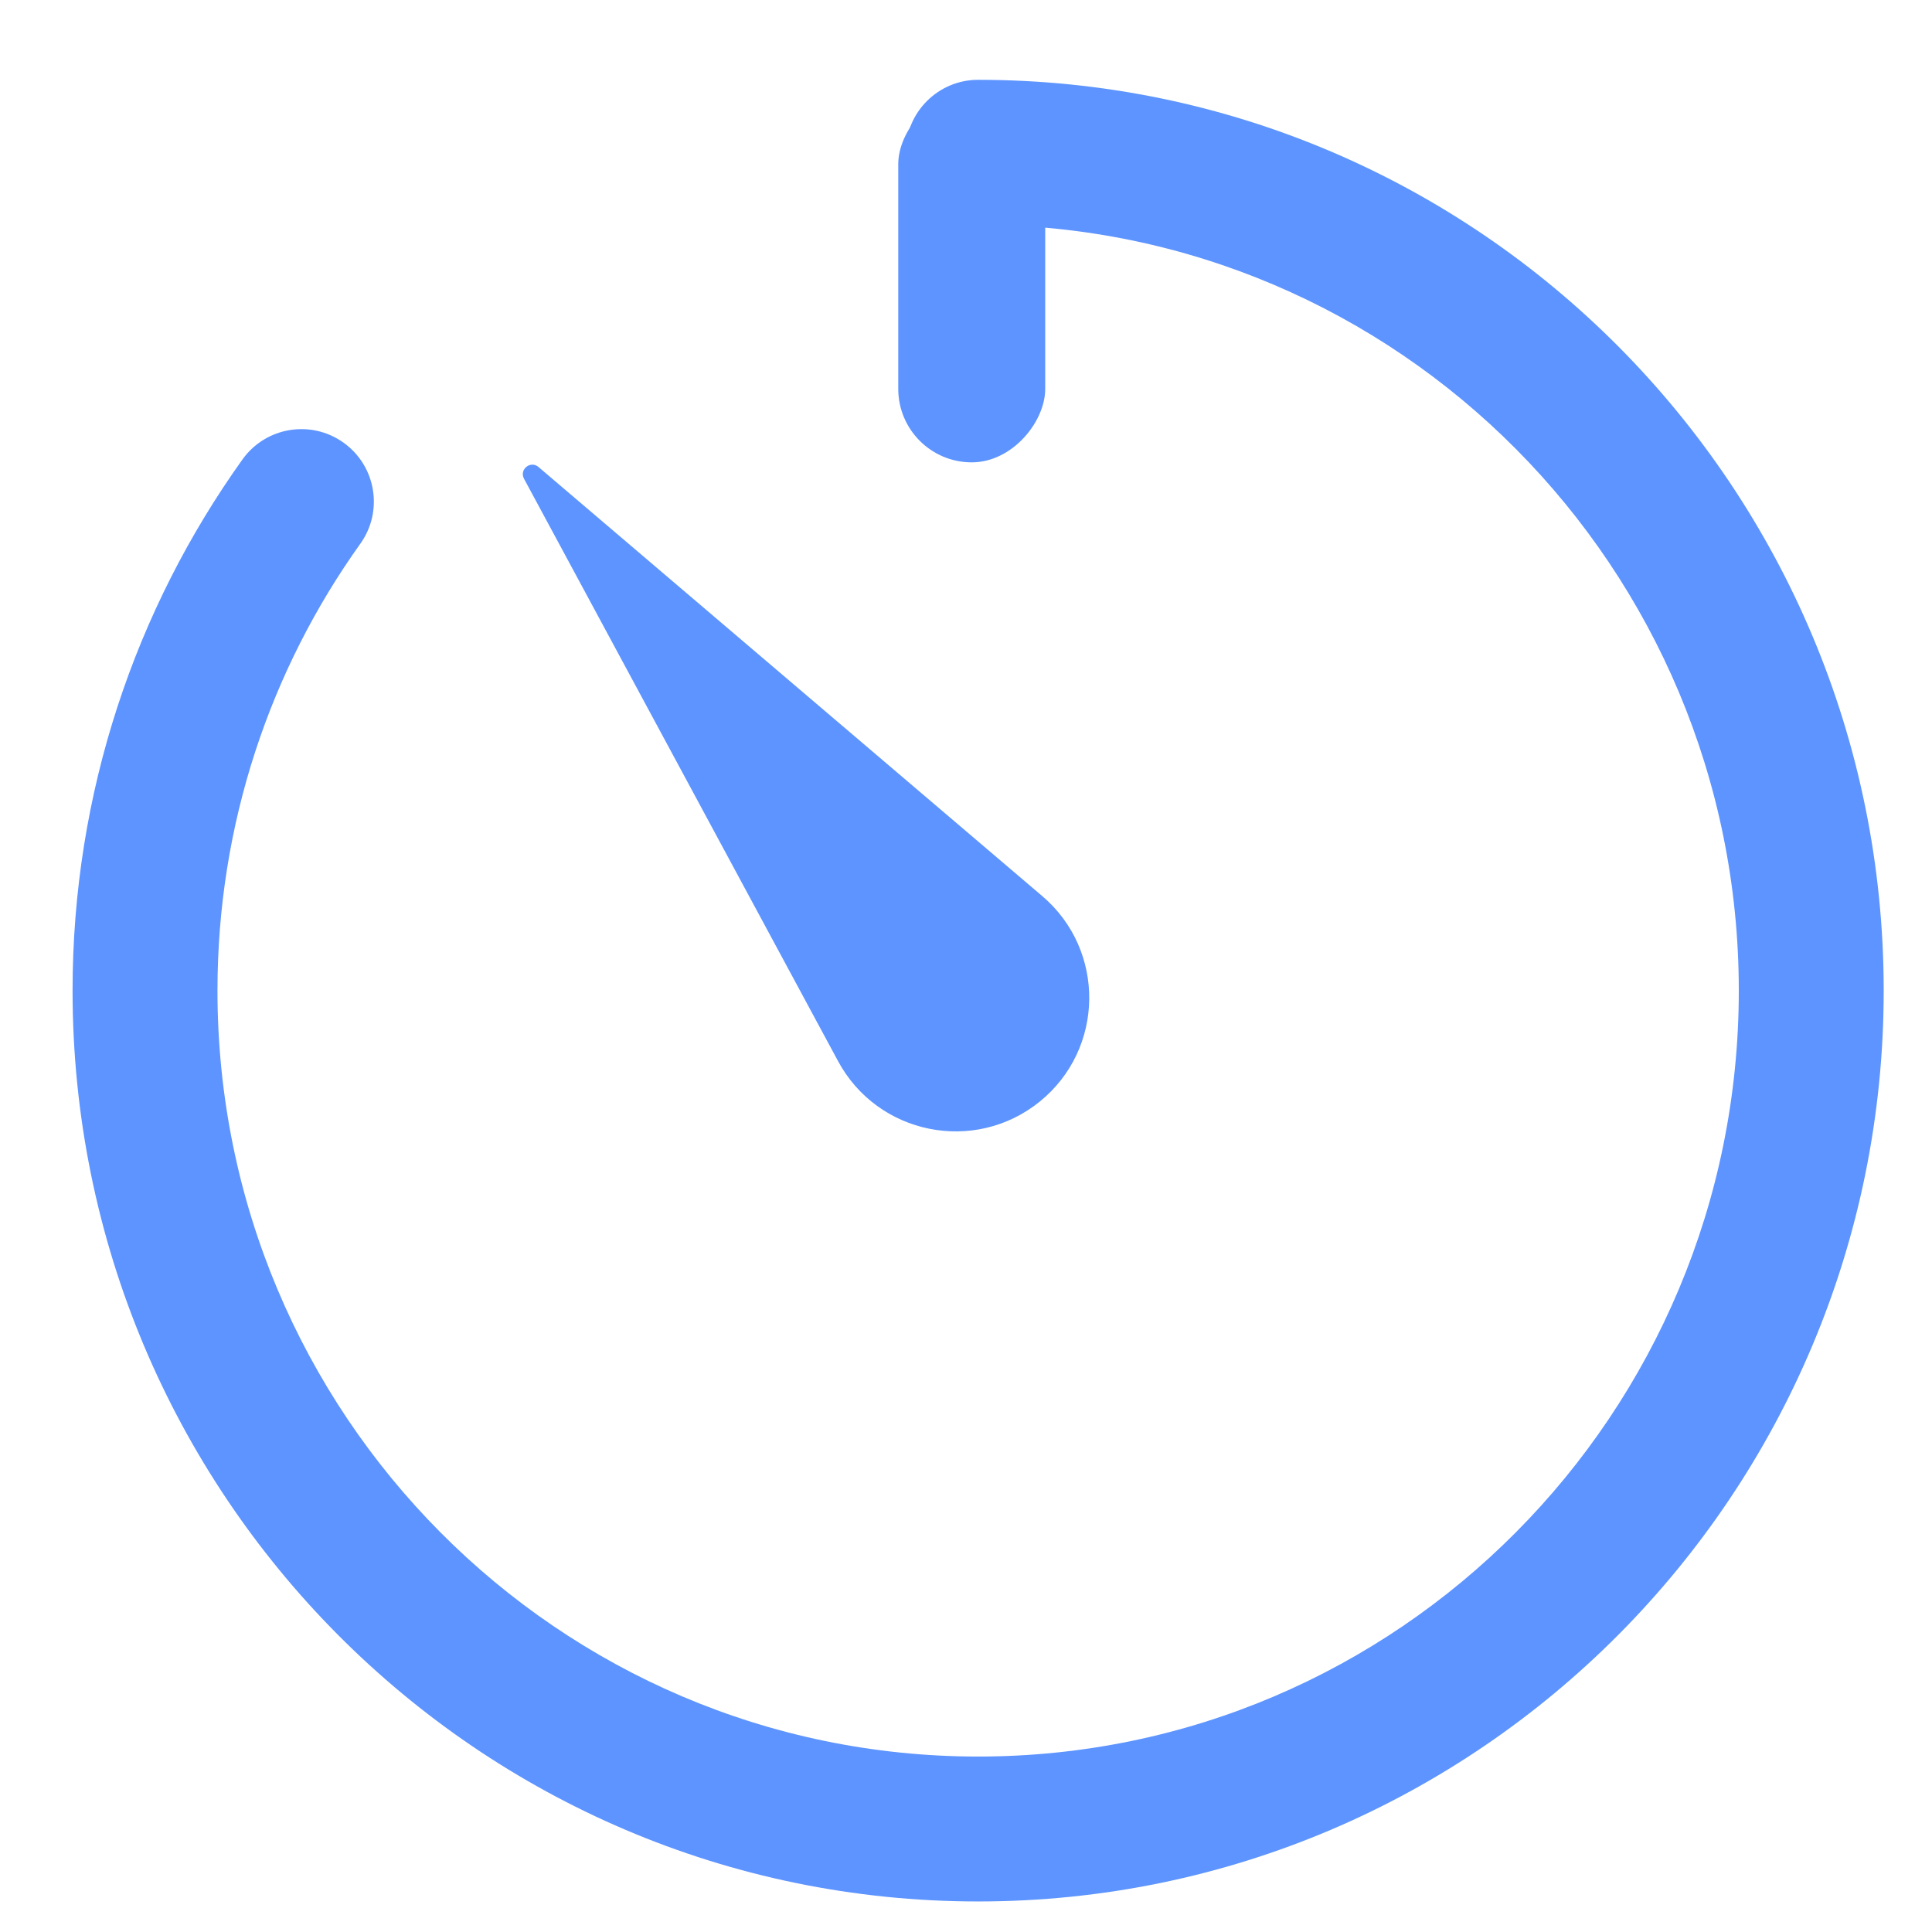 <svg width="32" height="32" viewBox="0 0 32 32" fill="none" xmlns="http://www.w3.org/2000/svg">
<path fill-rule="evenodd" clip-rule="evenodd" d="M15.001 2.522C15.001 1.86 15.539 1.322 16.201 1.322C24.492 1.322 31.2 8.083 31.2 16.408C31.2 24.733 24.492 31.494 16.201 31.494C7.91 31.494 1.202 24.733 1.202 16.408C1.202 13.127 2.245 10.087 4.016 7.61C4.401 7.071 5.151 6.946 5.69 7.332C6.229 7.717 6.354 8.467 5.968 9.006C4.48 11.088 3.602 13.643 3.602 16.408C3.602 23.421 9.25 29.094 16.201 29.094C23.152 29.094 28.8 23.421 28.8 16.408C28.8 9.395 23.152 3.722 16.201 3.722C15.539 3.722 15.001 3.185 15.001 2.522Z" fill="#5D94FF"/>
<path d="M8.919 7.735C8.787 7.622 8.597 7.776 8.679 7.929L13.881 17.576C14.539 18.796 16.142 19.118 17.22 18.247C18.297 17.376 18.318 15.74 17.263 14.842L8.919 7.735Z" fill="#5D94FF"/>
<rect width="2.434" height="6.158" rx="1.217" transform="matrix(-1 0 0 1 17.312 1.5)" fill="#5D94FF"/>
</svg>
